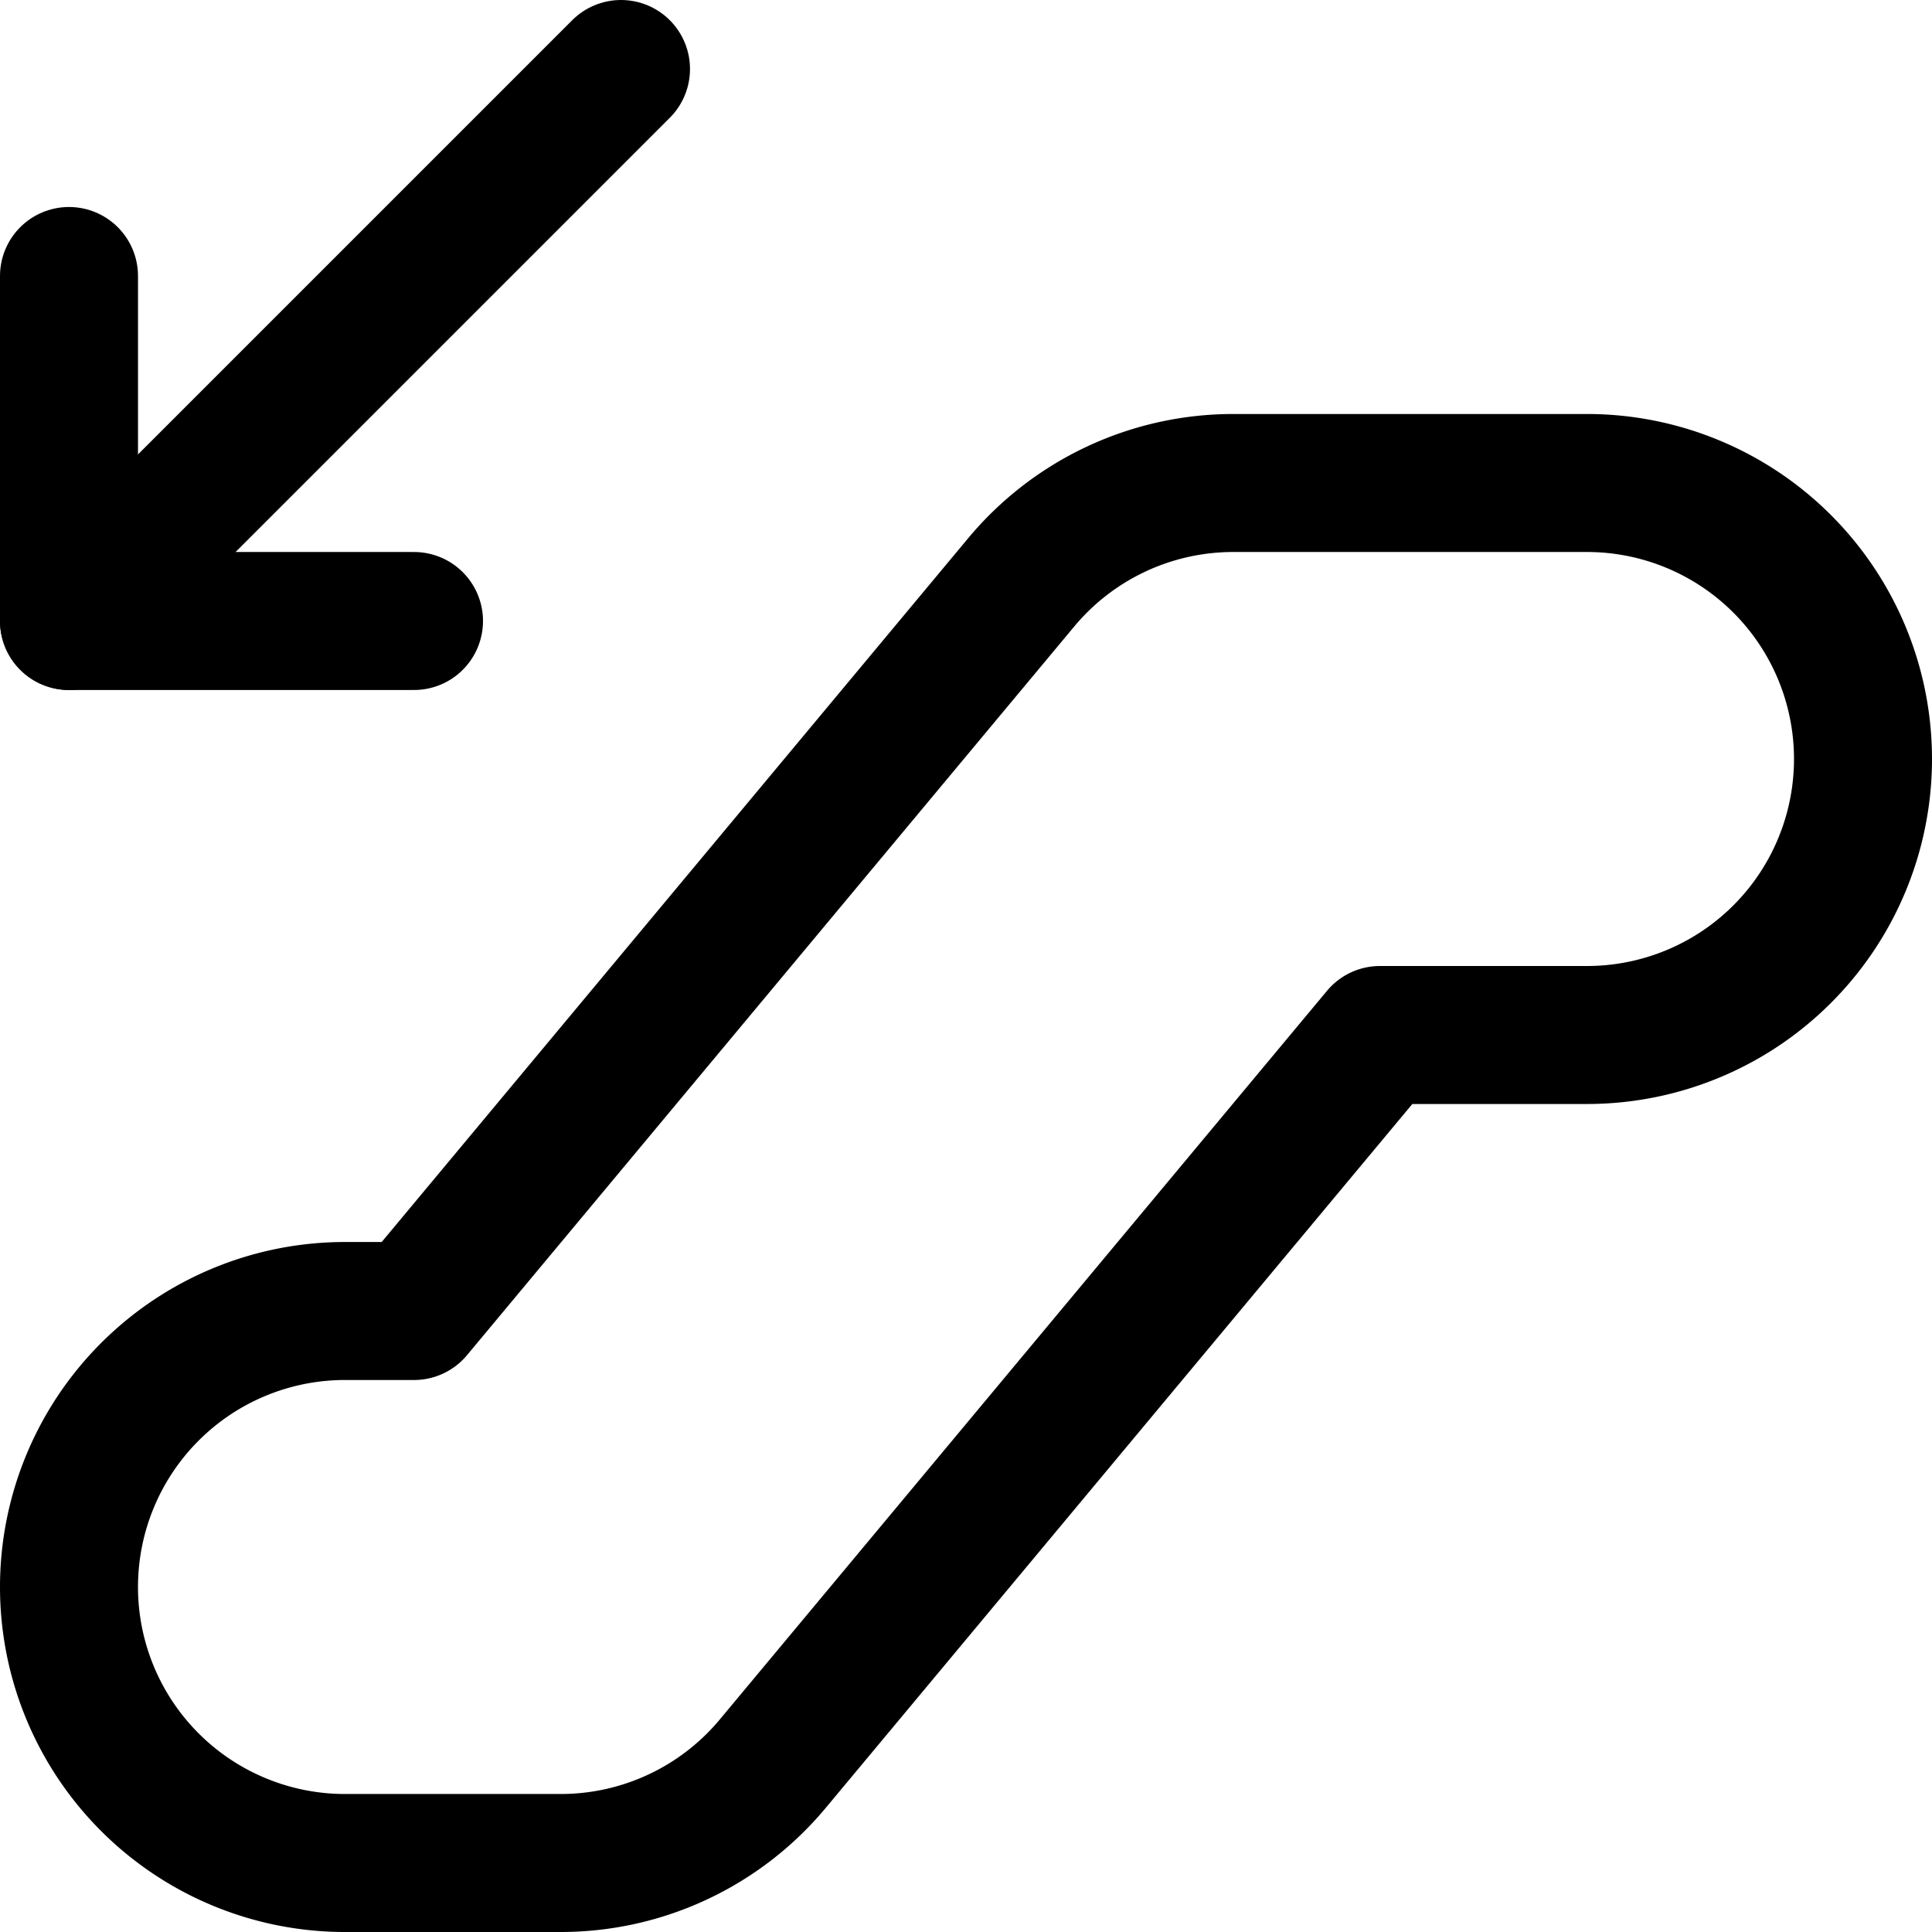 <svg xmlns="http://www.w3.org/2000/svg" viewBox="0 0 14 14">
  
<g transform="matrix(1,0,0,1,0,0)"><g>
    <path d="M13.5,5.5a2,2,0,0,0-2-2H8.94a2,2,0,0,0-1.54.72L3,9.5H2.5a2,2,0,0,0,0,4H4.06a2,2,0,0,0,1.54-.72L10,7.5h1.5A2,2,0,0,0,13.5,5.5Z" style="fill: none;stroke: #000000;stroke-linecap: round;stroke-linejoin: round"></path>
    <polyline points="3 4.5 0.5 4.5 0.5 2" style="fill: none;stroke: #000000;stroke-linecap: round;stroke-linejoin: round"></polyline>
    <line x1="0.5" y1="4.5" x2="4.5" y2="0.5" style="fill: none;stroke: #000000;stroke-linecap: round;stroke-linejoin: round"></line>
  </g></g></svg>